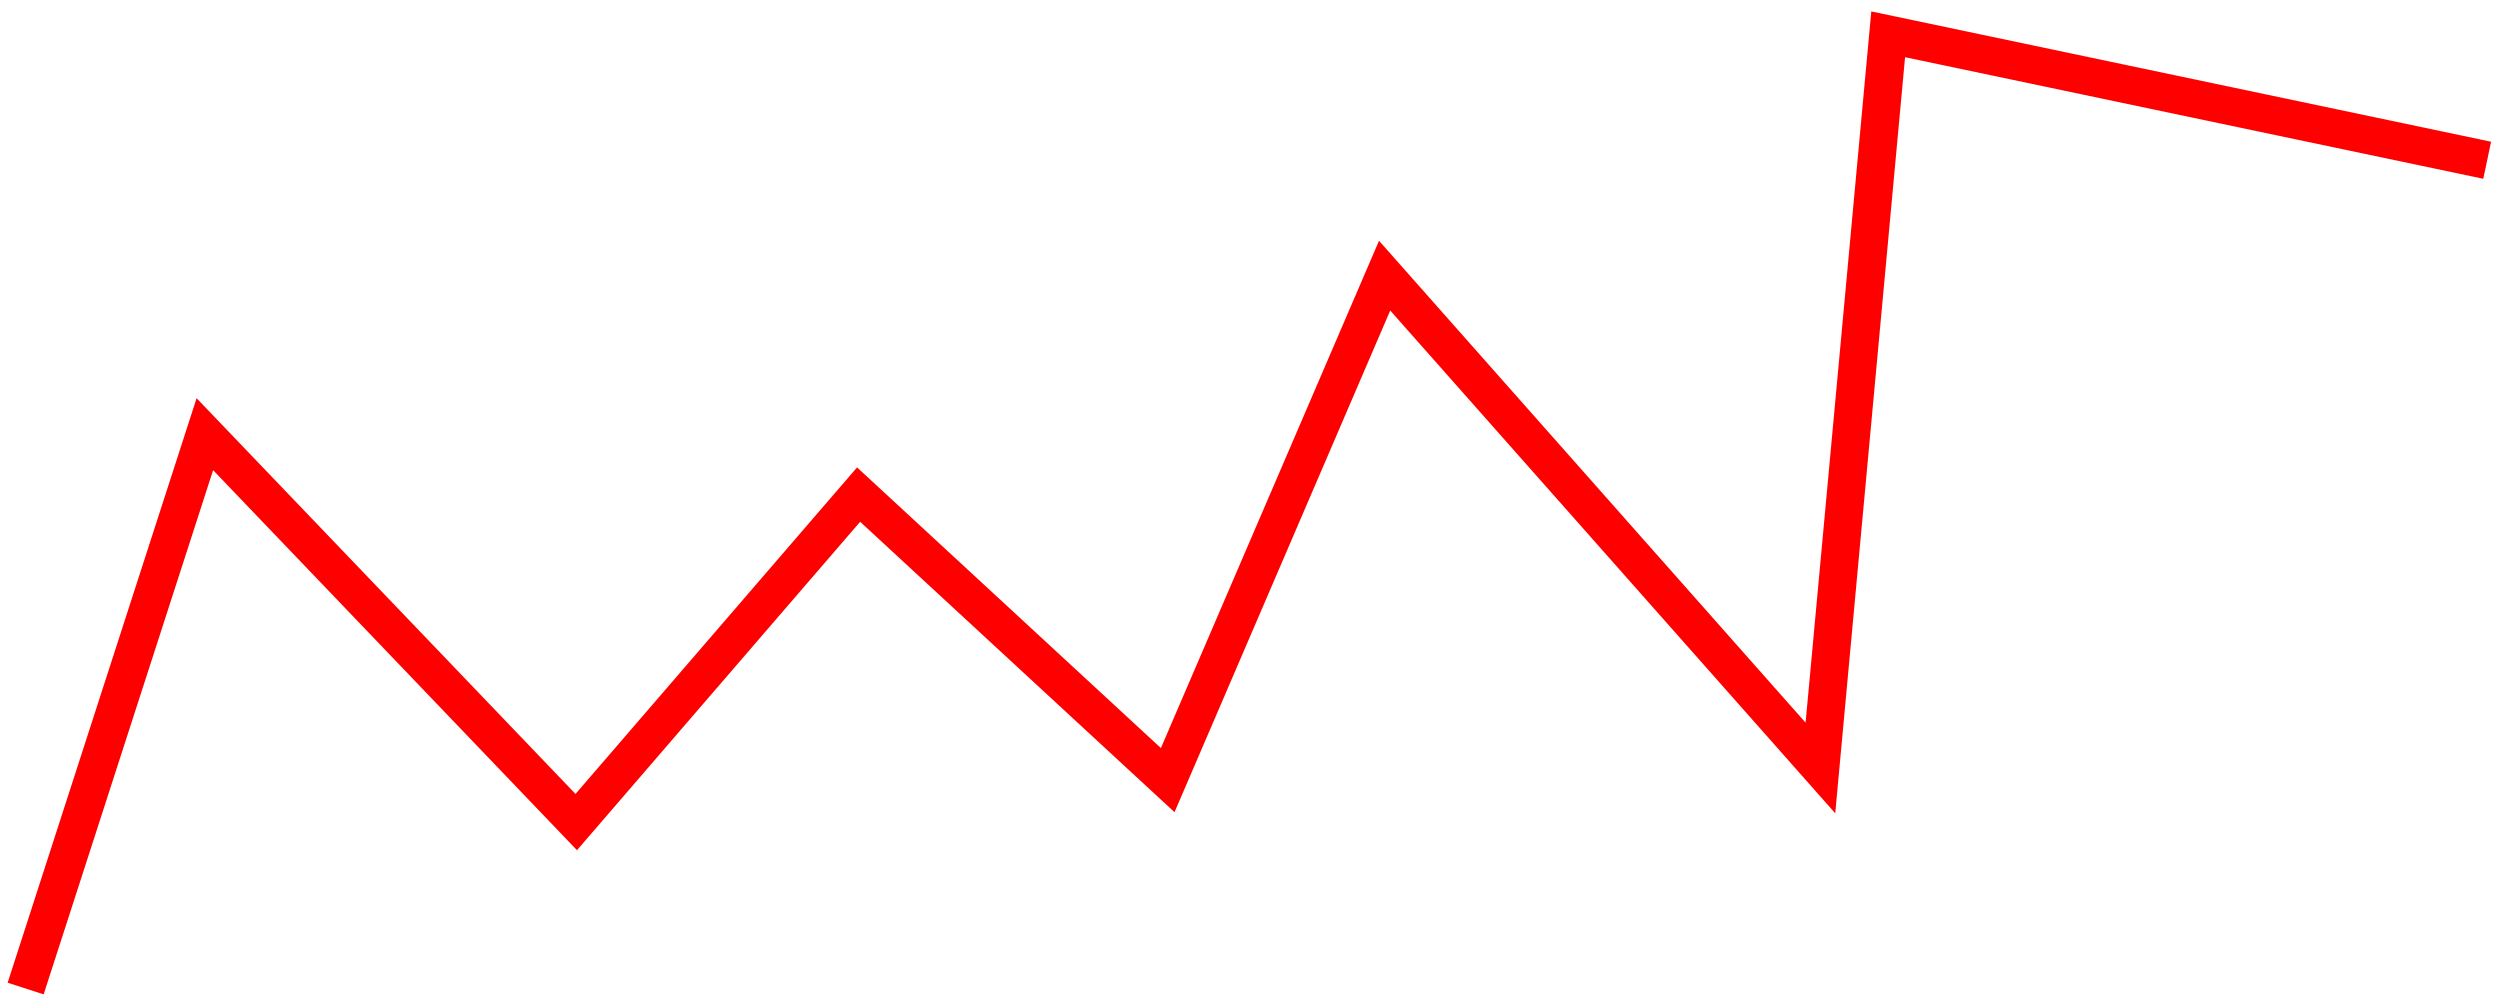 <?xml version="1.0" encoding="UTF-8"?> <svg xmlns="http://www.w3.org/2000/svg" width="195" height="78" viewBox="0 0 195 78" fill="none"> <path d="M2 77.106L15.978 33.867L44.947 64.122L66.971 38.578L91.081 60.85L108 21.5L141.992 59.903L147.278 2.677L194 12.5" stroke="#FF0000" stroke-width="2.952"></path> </svg> 